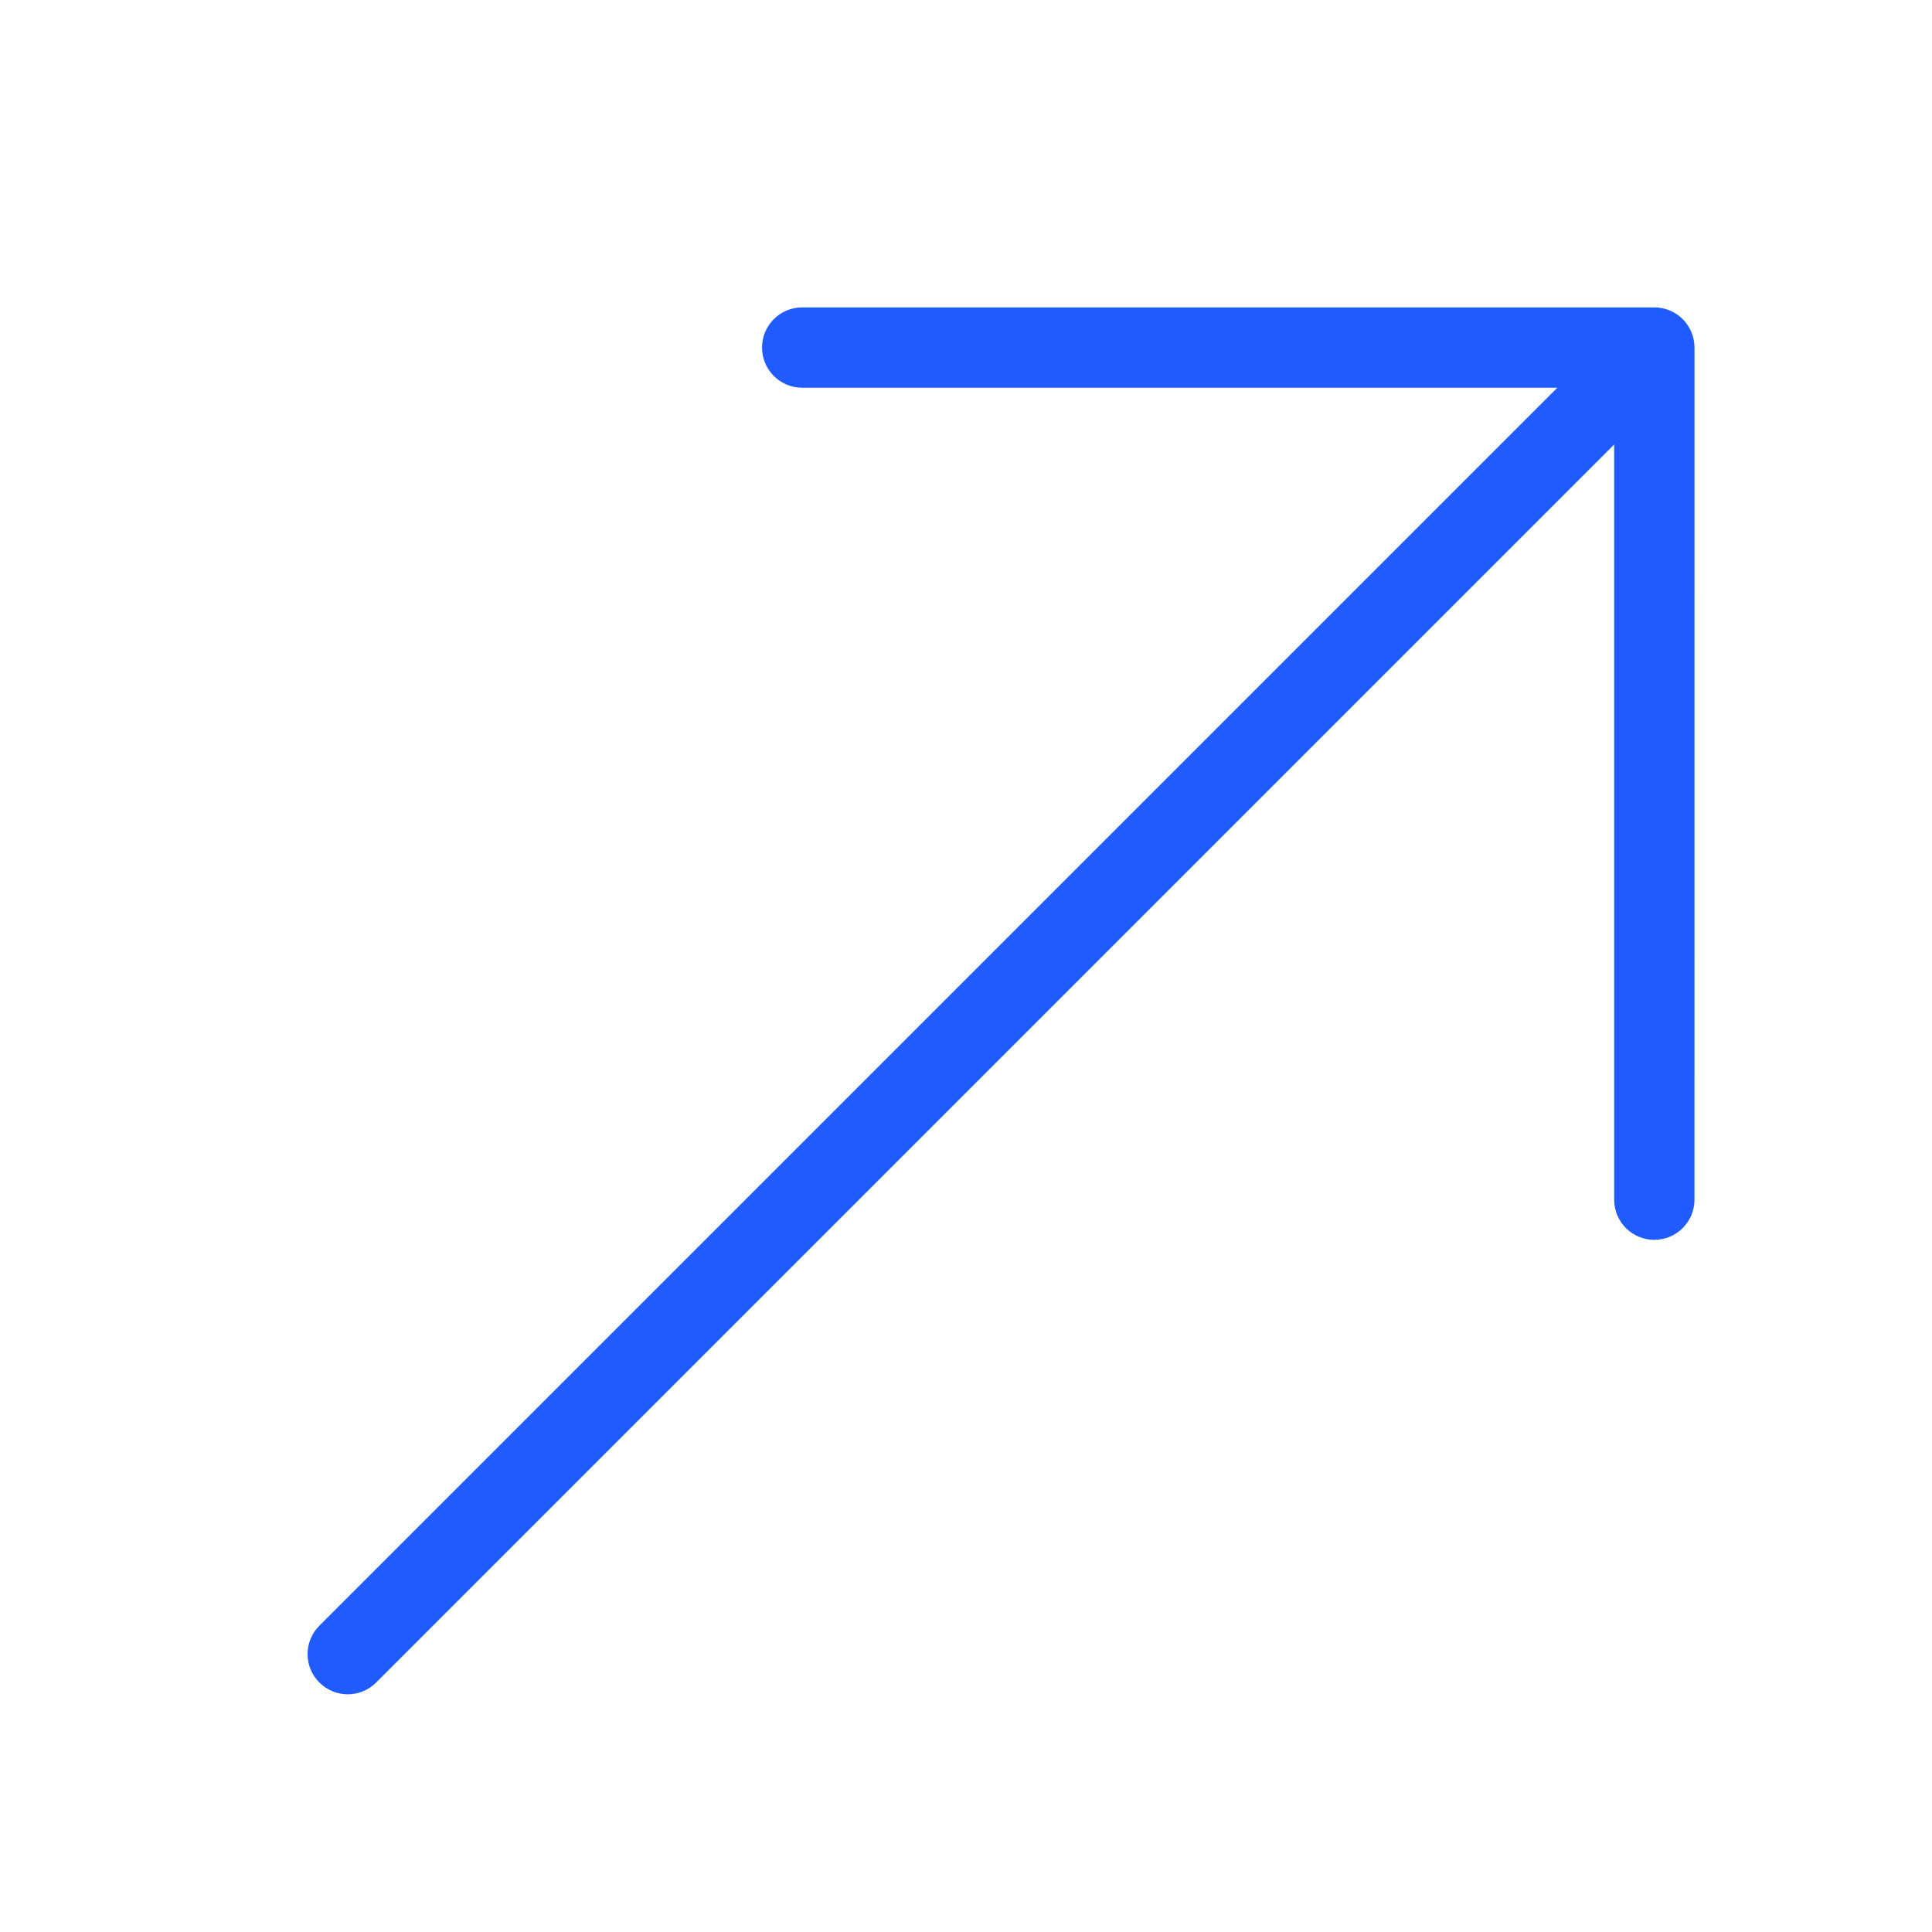 <?xml version="1.0" encoding="UTF-8"?> <svg xmlns="http://www.w3.org/2000/svg" viewBox="0 0 85.99 85.99" data-guides="{&quot;vertical&quot;:[],&quot;horizontal&quot;:[]}"><mask x="1.719" y="1.474" width="85.816" height="85.816" data-from-defs="true" maskUnits="userSpaceOnUse" maskContentUnits="userSpaceOnUse" id="tSvg1767b006c80"><path fill="white" stroke="none" fill-opacity="1" stroke-width="1" stroke-opacity="1" baseline-shift="baseline" color-interpolation-filters="linearRGB" color-interpolation="sRGB" font-size-adjust="" font-stretch="normal" width="135.751" height="135.751" id="tSvge48b7e539" title="Rectangle 1" display="" d="M1.719 1.474C30.325 1.474 58.93 1.474 87.535 1.474C87.535 30.079 87.535 58.685 87.535 87.29C58.93 87.29 30.325 87.29 1.719 87.29C1.719 58.685 1.719 30.079 1.719 1.474Z"></path></mask><path fill="#1f5bff" stroke="none" fill-opacity="1" stroke-width="1" stroke-opacity="1" baseline-shift="baseline" color-interpolation-filters="linearRGB" color-interpolation="sRGB" font-size-adjust="" font-stretch="normal" mask="url(#tSvg1767b006c80)" id="tSvgd33579165f" title="Path 1" d="M73.63 13.682C60.989 13.682 48.347 13.682 35.705 13.682C34.717 13.682 33.917 14.482 33.917 15.47C33.917 16.457 34.717 17.257 35.705 17.257C46.908 17.257 58.112 17.257 69.315 17.257C50.948 35.624 32.581 53.991 14.214 72.358C13.515 73.057 13.515 74.188 14.214 74.886C14.913 75.585 16.044 75.585 16.742 74.886C35.109 56.52 53.476 38.153 71.843 19.785C71.843 30.989 71.843 42.192 71.843 53.395C71.843 54.383 72.643 55.183 73.63 55.183C74.124 55.182 74.572 54.983 74.895 54.659C75.218 54.336 75.418 53.889 75.418 53.395C75.418 40.753 75.418 28.111 75.419 15.469C75.418 14.482 74.618 13.682 73.63 13.682Z"></path><defs></defs></svg> 